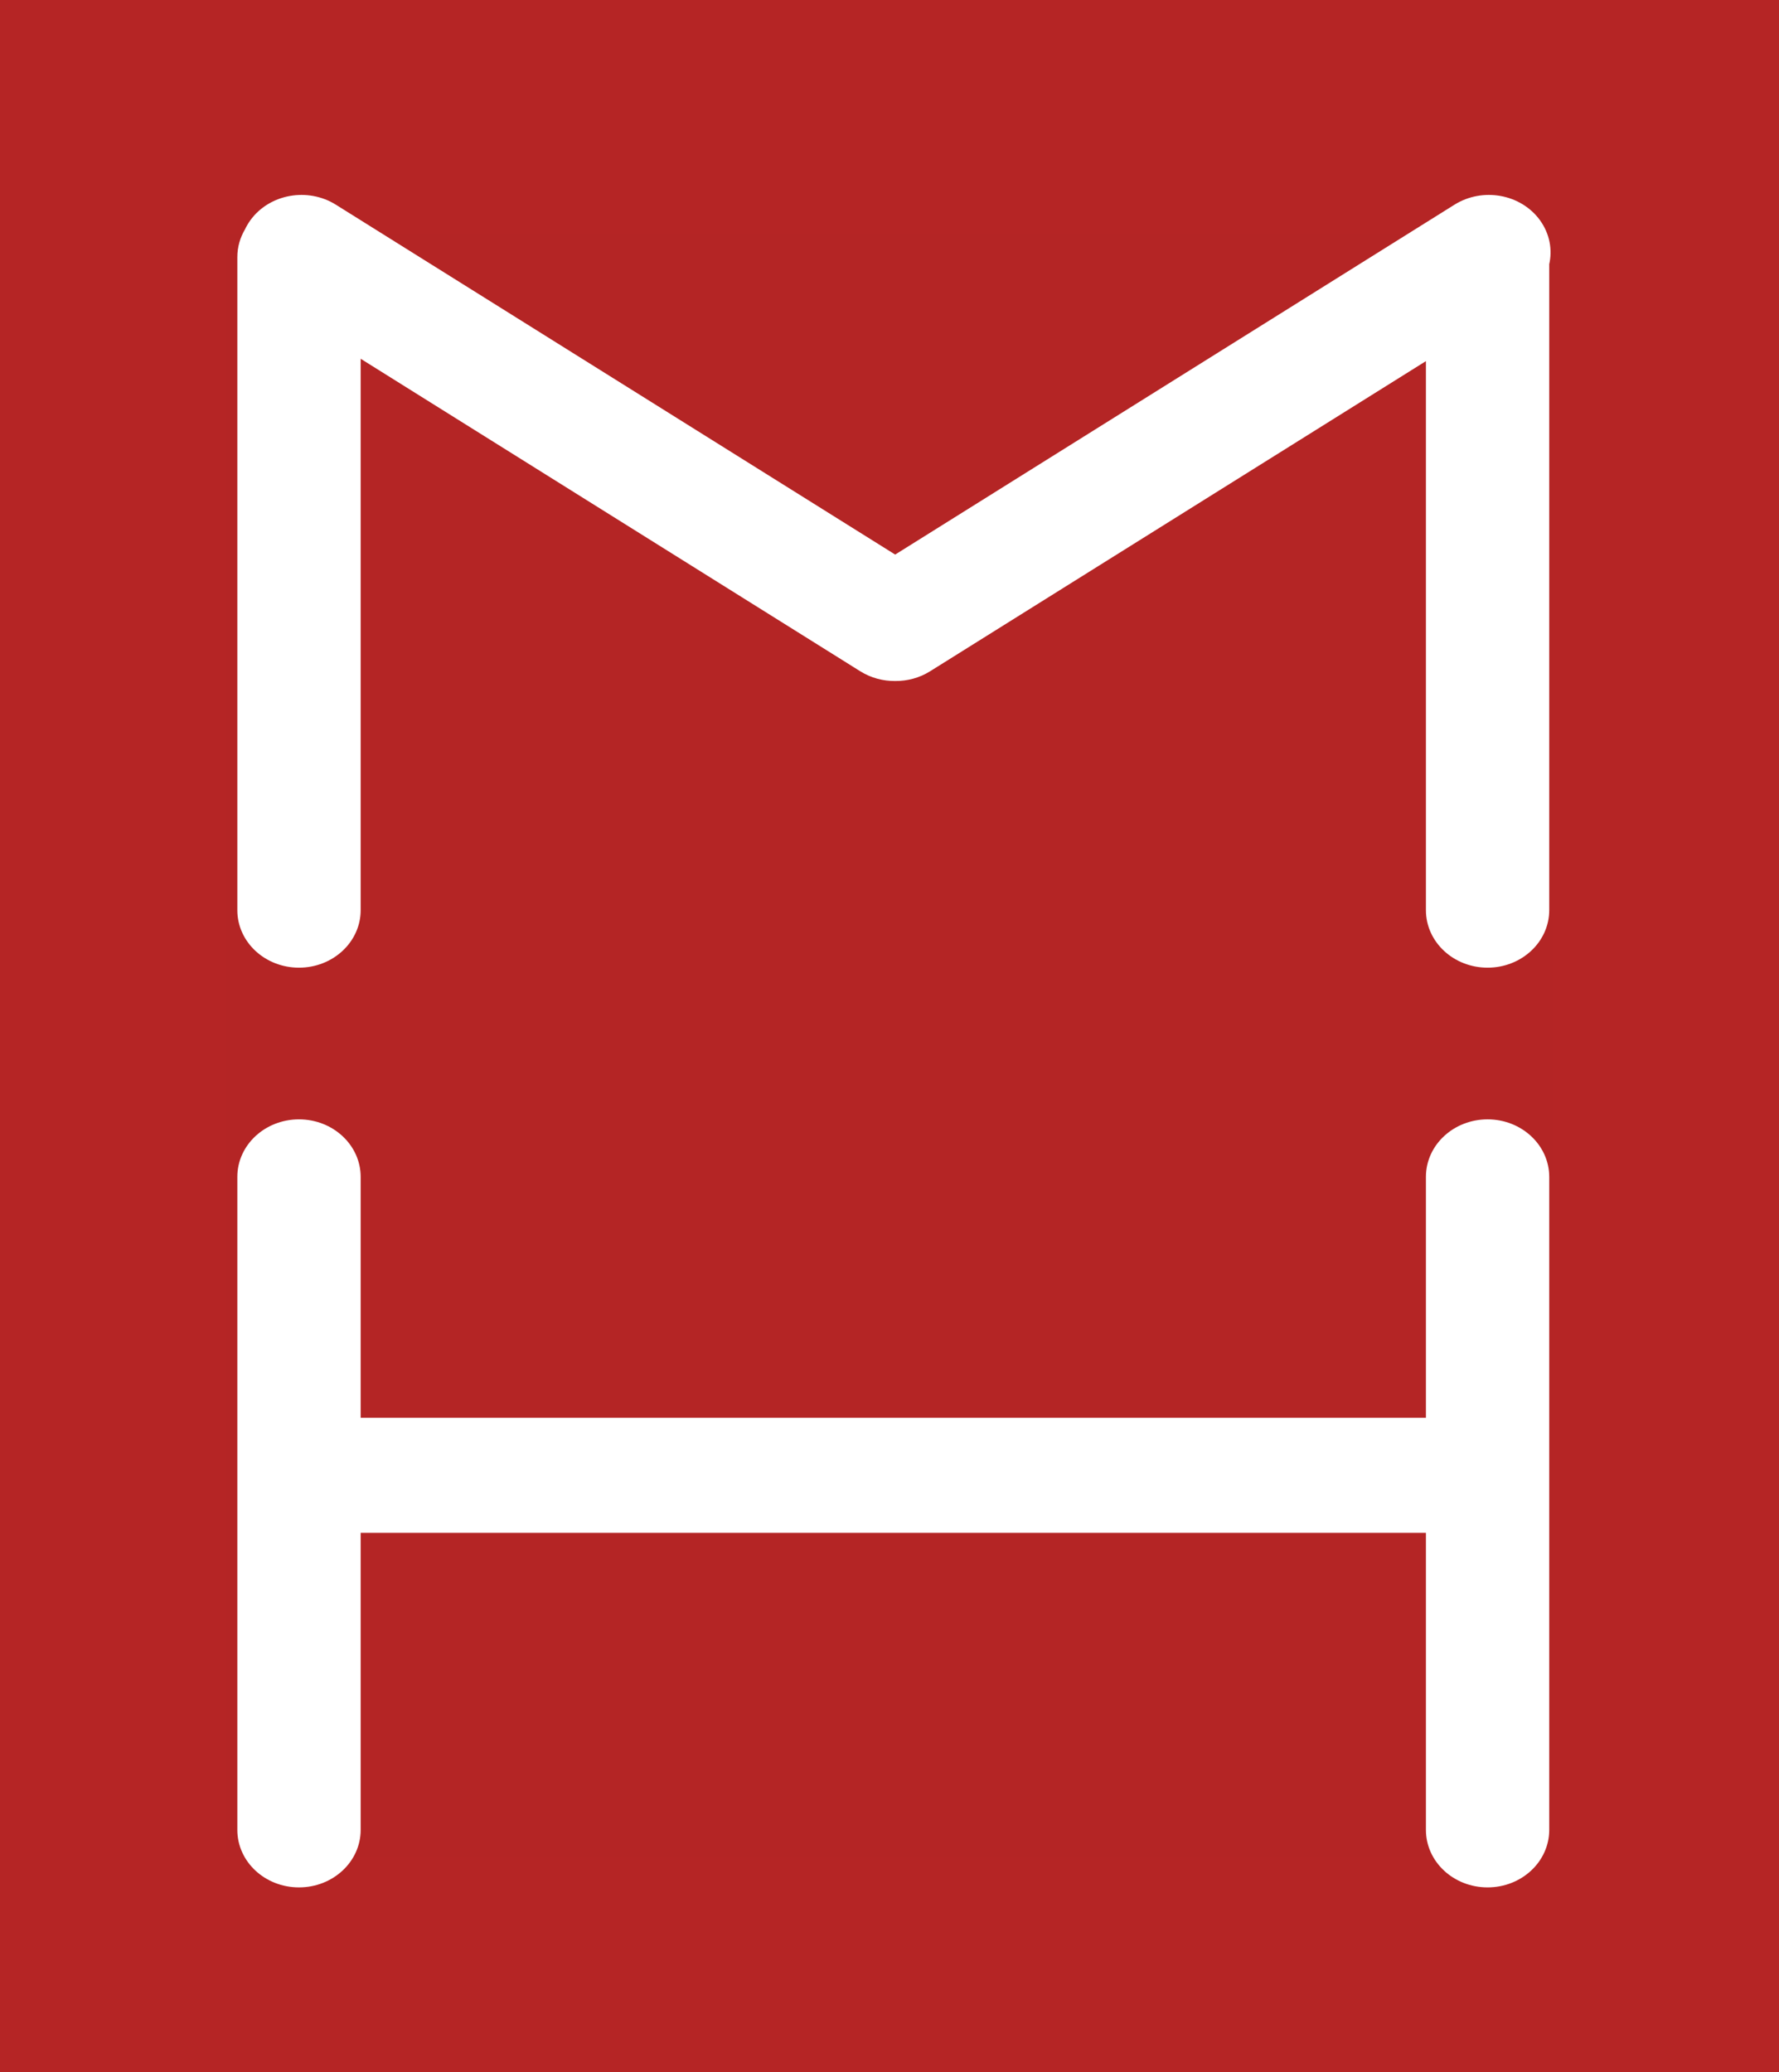 <?xml version="1.0" encoding="UTF-8" standalone="no"?>
<svg width="91px" height="106px" viewBox="0 0 91 106" version="1.1" xmlns="http://www.w3.org/2000/svg" xmlns:xlink="http://www.w3.org/1999/xlink" xmlns:sketch="http://www.bohemiancoding.com/sketch/ns">
    <rect x="0" y="0" width="91" height="106" fill="#333333" stroke="none"/>
    <!-- Generator: Sketch 3.2.2 (9983) - http://www.bohemiancoding.com/sketch -->
    <title>Rectangle 29 + Rectangle 35 + Rectangle 31</title>
    <desc>Created with Sketch.</desc>
    <defs></defs>
    <g id="Page-1" stroke="none" stroke-width="1" fill="none" fill-rule="evenodd" sketch:type="MSPage">
        <g id="Rectangle-29-+-Rectangle-35-+-Rectangle-31" sketch:type="MSLayerGroup">
            <path d="M0.579,8.13 L0.579,98.815 C0.579,102.783 4.045,106 8.324,106 L82.676,106 C86.954,106 90.421,102.784 90.421,98.815 L90.421,8.13 C90.421,4.162 86.955,0.945 82.676,0.945 L8.324,0.945 C4.046,0.945 0.579,4.161 0.579,8.13 Z" id="Rectangle-29" stroke="#B52525" stroke-width="22" fill="#B42525" sketch:type="MSShapeGroup"></path>
            <path d="M45.79,34.588 C45.221,34.594 44.643,34.445 44.135,34.127 L18.199,17.902 L18.199,46.56 C18.199,48.046 16.898,49.253 15.294,49.253 C13.69,49.253 12.39,48.047 12.39,46.56 L12.39,13.156 C12.39,12.684 12.521,12.241 12.751,11.855 L12.751,11.855 C12.822,11.702 12.909,11.553 13.013,11.409 C13.911,10.176 15.716,9.851 17.047,10.683 L45.79,28.665 L74.534,10.683 C75.865,9.851 77.67,10.176 78.568,11.409 C79.029,12.044 79.16,12.795 78.997,13.488 L78.997,46.56 C78.997,48.046 77.697,49.253 76.093,49.253 C74.489,49.253 73.189,48.047 73.189,46.56 L73.189,18.023 L47.446,34.127 C46.938,34.445 46.36,34.594 45.79,34.588 L45.79,34.588 Z" id="Rectangle-35" stroke="#FFFFFF" stroke-width="0.5" fill="#FFFFFF" sketch:type="MSShapeGroup"></path>
            <path d="M73.189,72.778 L18.199,72.778 L18.199,60.206 C18.199,58.719 16.899,57.513 15.294,57.513 C13.69,57.513 12.39,58.719 12.39,60.206 L12.39,93.61 C12.39,95.097 13.69,96.303 15.294,96.303 C16.898,96.303 18.199,95.097 18.199,93.61 L18.199,78.165 L73.189,78.165 L73.189,93.61 C73.189,95.097 74.489,96.303 76.093,96.303 C77.697,96.303 78.997,95.097 78.997,93.61 L78.997,60.206 C78.997,58.719 77.697,57.513 76.093,57.513 C74.489,57.513 73.189,58.719 73.189,60.206 L73.189,72.778 L73.189,72.778 Z" id="Rectangle-31" stroke="#FFFFFF" stroke-width="0.5" fill="#FFFFFF" sketch:type="MSShapeGroup"></path>
        </g>
    </g>
</svg>